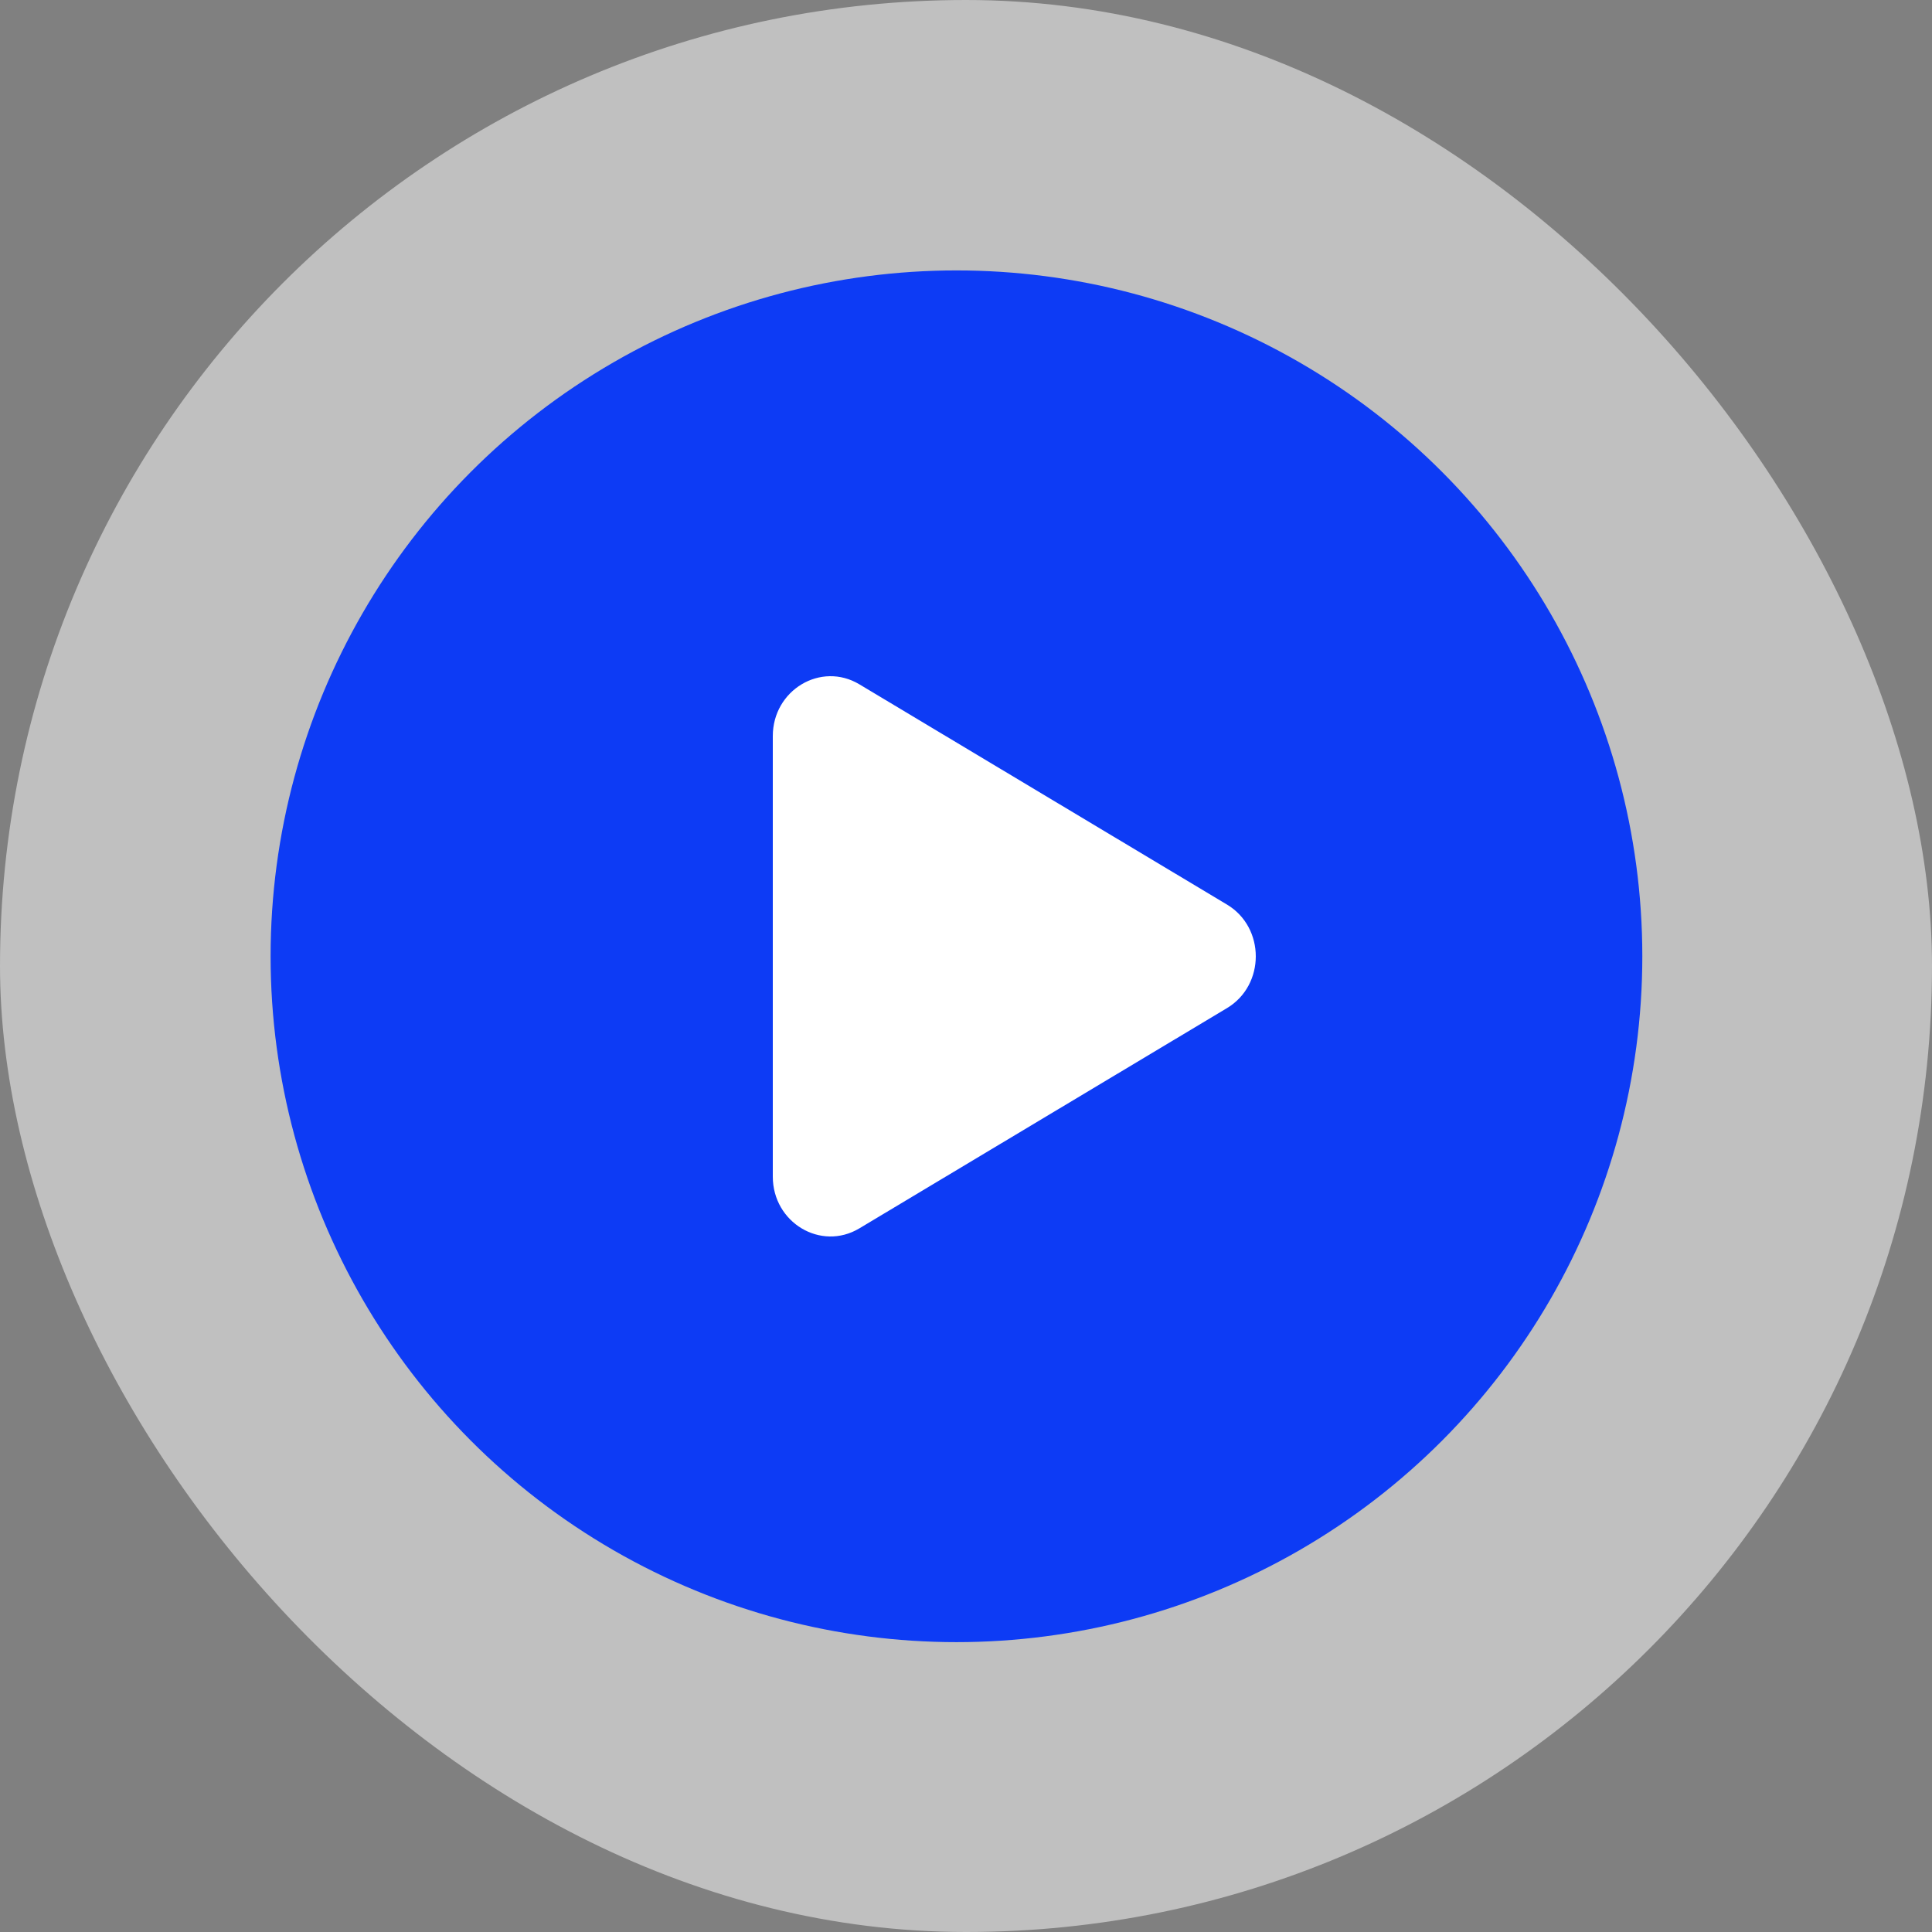 <svg width="32" height="32" viewBox="0 0 32 32" fill="none" xmlns="http://www.w3.org/2000/svg">
<rect x="0" y="0" width="32" height="32" fill="#808080" stroke="none"/>
<rect width="32" height="32" rx="16" fill="white" fill-opacity="0.5"/>
<circle cx="15.842" cy="15.839" r="11.36" fill="#0D3BF5"/>
<path d="M20.322 14.982C20.959 15.363 20.959 16.317 20.322 16.698L14.233 20.346C13.596 20.727 12.8 20.25 12.8 19.488L12.8 12.192C12.8 11.43 13.596 10.953 14.233 11.334L20.322 14.982Z" fill="white"/>
</svg>
